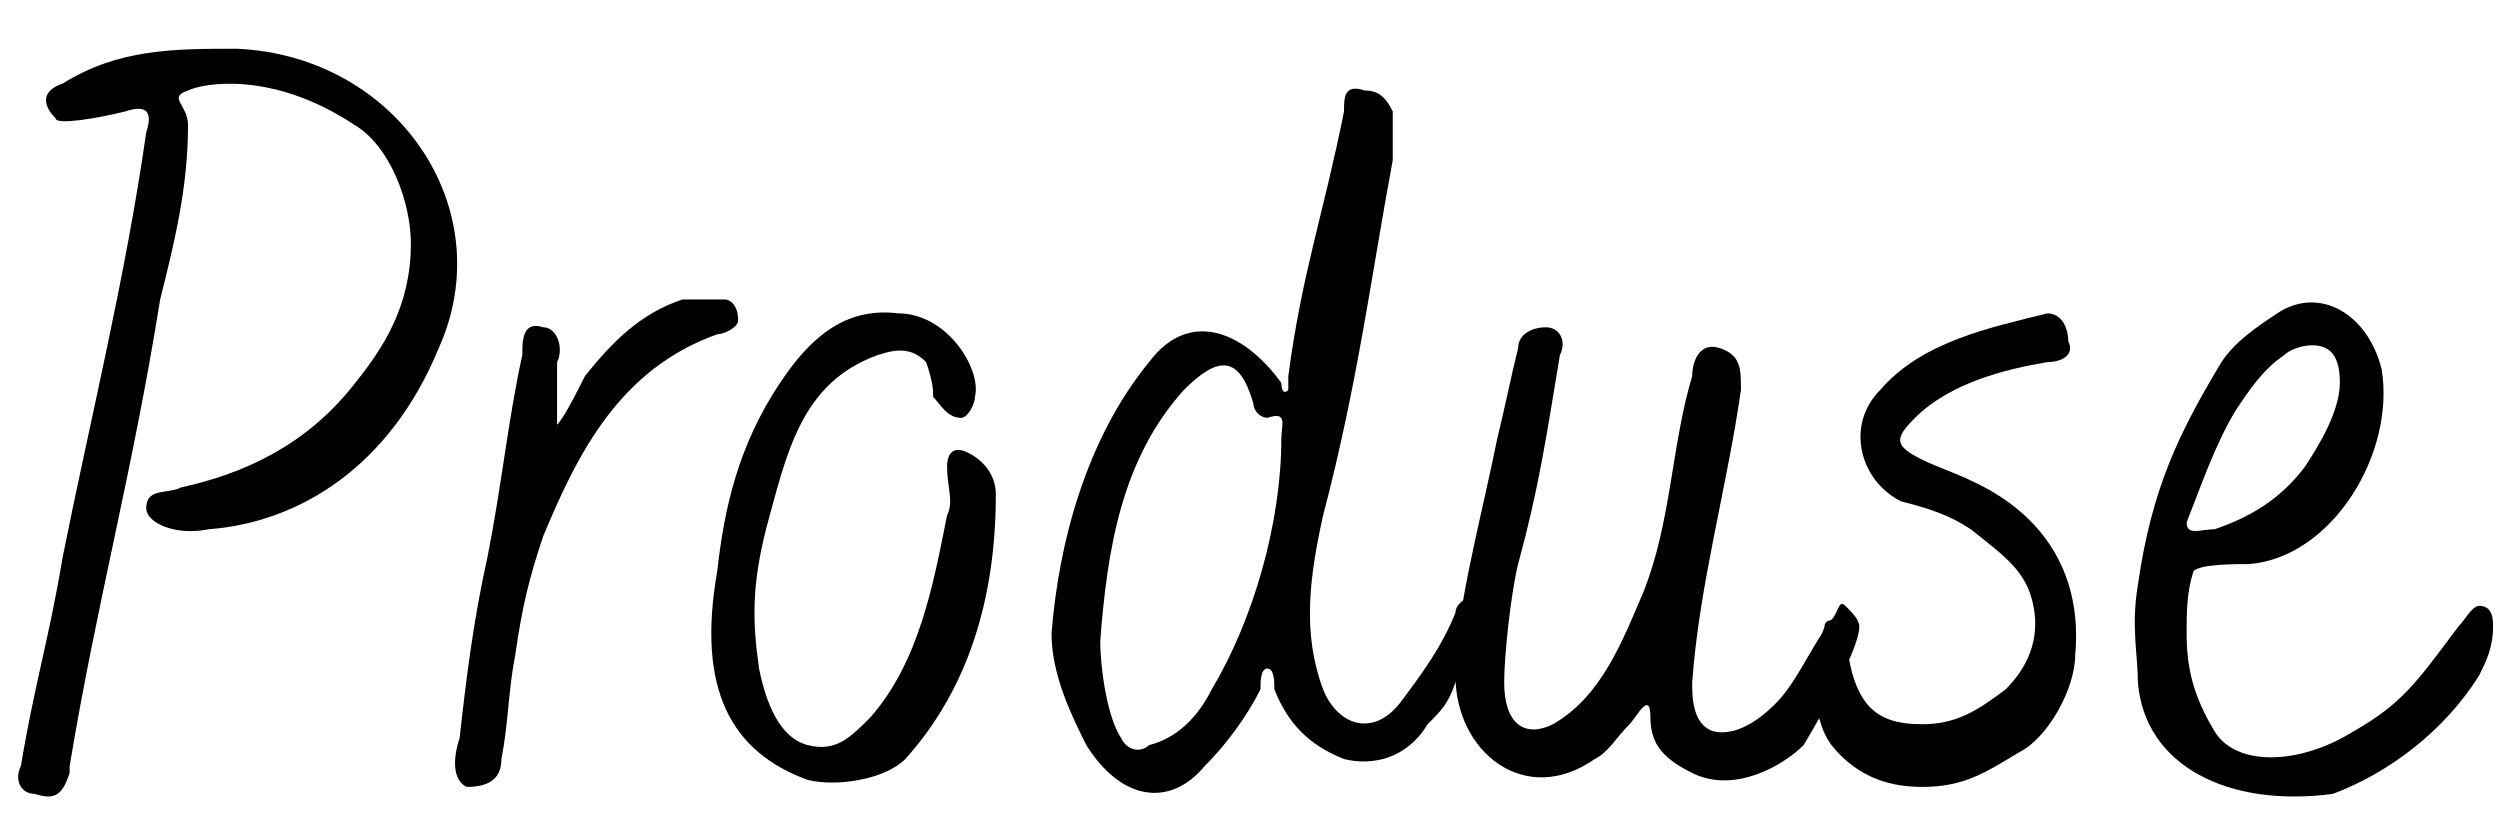 <?xml version="1.0" encoding="UTF-8"?> <!-- Generator: Adobe Illustrator 24.0.1, SVG Export Plug-In . SVG Version: 6.00 Build 0) --> <svg xmlns="http://www.w3.org/2000/svg" xmlns:xlink="http://www.w3.org/1999/xlink" id="Layer_1" x="0px" y="0px" viewBox="0 0 35.9 11.9" style="enable-background:new 0 0 35.9 11.9;" xml:space="preserve"> <style type="text/css"> .st0{enable-background:new ;} </style> <g class="st0"> <path d="M0.3,11c0.2-1.2,0.4-1.8,0.6-3c0.4-2,0.9-4,1.2-6.1c0.1-0.3,0-0.4-0.3-0.3c-0.4,0.1-1,0.2-1,0.1C0.6,1.5,0.6,1.3,0.9,1.2 c0.8-0.5,1.6-0.5,2.5-0.5C5.7,0.8,7.2,3,6.3,5C5.6,6.7,4.3,7.5,3,7.6C2.5,7.7,2.1,7.5,2.1,7.3c0-0.3,0.3-0.2,0.5-0.3 c0.9-0.2,1.8-0.6,2.5-1.5C5.5,5,5.9,4.4,5.9,3.5c0-0.6-0.3-1.4-0.8-1.7C3.9,1,2.9,1.2,2.7,1.3c-0.3,0.1,0,0.2,0,0.5 c0,0.9-0.2,1.7-0.4,2.5C1.9,6.8,1.4,8.6,1,11l0,0.1c-0.1,0.3-0.2,0.4-0.5,0.3C0.3,11.4,0.2,11.2,0.3,11z"></path> <path d="M6.6,10.6C6.7,9.7,6.8,8.9,7,8c0.2-1,0.3-2,0.5-2.9c0-0.2,0-0.5,0.3-0.4C8,4.7,8.1,5,8,5.2v0.1L8,6.1 C8.1,6,8.3,5.6,8.4,5.4c0.4-0.5,0.8-0.9,1.4-1.1c0.2,0,0.4,0,0.6,0c0.1,0,0.2,0.1,0.2,0.3c0,0.1-0.2,0.2-0.3,0.2 C8.9,5.3,8.3,6.5,7.8,7.7c-0.2,0.6-0.3,1-0.4,1.7c-0.1,0.5-0.1,1-0.2,1.5c0,0.3-0.2,0.4-0.5,0.4C6.5,11.2,6.5,10.9,6.6,10.6z"></path> <path d="M10.3,8.2c0.1-0.9,0.3-1.8,0.9-2.7c0.4-0.6,0.9-1.1,1.7-1c0.7,0,1.2,0.8,1.1,1.2c0,0.1-0.1,0.3-0.2,0.3 c-0.2,0-0.3-0.2-0.4-0.3c0-0.1,0-0.2-0.1-0.5C13.1,5,12.9,5,12.6,5.1c-1.1,0.4-1.3,1.4-1.6,2.5c-0.2,0.8-0.2,1.3-0.1,2 c0.1,0.5,0.3,1,0.7,1.1c0.4,0.1,0.6-0.1,0.9-0.4c0.7-0.8,0.9-1.9,1.1-2.9c0.1-0.2,0-0.4,0-0.7c0-0.2,0.1-0.3,0.3-0.2 c0.2,0.1,0.4,0.3,0.4,0.6c0,1.5-0.4,2.8-1.3,3.8c-0.3,0.3-1,0.4-1.4,0.3C10.5,10.8,10,9.9,10.3,8.2z"></path> <path d="M15.6,10.7c-0.2-0.4-0.5-1-0.5-1.6c0.1-1.3,0.5-2.8,1.4-3.9c0.6-0.8,1.4-0.4,1.9,0.3c0,0,0,0.2,0.1,0.1c0,0,0-0.1,0-0.2 c0.2-1.5,0.5-2.3,0.8-3.8c0-0.2,0-0.4,0.3-0.3c0.2,0,0.3,0.1,0.4,0.3C20,1.8,20,2,20,2.3c-0.3,1.6-0.5,3.2-1,5.1 c-0.2,0.9-0.3,1.7,0,2.5c0.2,0.5,0.7,0.7,1.1,0.2c0.3-0.4,0.6-0.8,0.8-1.3c0-0.1,0.1-0.2,0.2-0.2c0.1,0,0.1,0.1,0.1,0.3 c0,0.3-0.1,0.5-0.3,0.9c-0.1,0.3-0.2,0.4-0.4,0.6c-0.3,0.5-0.8,0.6-1.2,0.5c-0.5-0.2-0.8-0.5-1-1c0-0.1,0-0.3-0.1-0.3 c-0.1,0-0.1,0.2-0.1,0.3c-0.2,0.4-0.5,0.8-0.8,1.1C16.8,11.6,16.1,11.5,15.6,10.7z M17.4,9.9c0.6-1,1-2.4,1-3.6 c0-0.2,0.1-0.4-0.2-0.3C18.1,6,18,5.9,18,5.8c-0.2-0.7-0.5-0.7-1-0.2c-0.9,1-1.1,2.3-1.2,3.6c0,0.4,0.1,1.1,0.3,1.4 c0.1,0.2,0.3,0.2,0.4,0.1C16.9,10.6,17.2,10.3,17.4,9.9z"></path> <path d="M23.7,10.3c0-0.4-0.2,0-0.3,0.1c-0.2,0.2-0.3,0.4-0.5,0.5c-1,0.7-2-0.1-2-1.2c0-0.1,0-0.2,0-0.3c0.1-1,0.4-2.1,0.6-3.1 c0.1-0.4,0.2-0.9,0.3-1.3c0-0.2,0.2-0.3,0.4-0.3c0.2,0,0.3,0.2,0.2,0.4c-0.2,1.2-0.3,1.9-0.6,3c-0.1,0.4-0.2,1.3-0.2,1.7 c0,0.6,0.3,0.8,0.7,0.6c0.7-0.4,1-1.2,1.3-1.9c0.4-1,0.4-2.1,0.7-3.1c0-0.2,0.1-0.5,0.4-0.4c0.3,0.1,0.3,0.3,0.3,0.6 c-0.2,1.4-0.6,2.8-0.7,4.2c0,0.2,0,0.6,0.3,0.7c0.4,0.1,0.8-0.3,0.9-0.4c0.3-0.3,0.5-0.8,0.8-1.2c0.1-0.1,0.1-0.3,0.2-0.2 s0.2,0.2,0.2,0.3c0,0.3-0.5,1.2-0.8,1.7c-0.3,0.3-1,0.7-1.6,0.4C23.9,10.9,23.7,10.7,23.7,10.3z"></path> <path d="M26.3,10.7C26,10.3,26,9.5,26.2,9c0-0.1,0.1-0.1,0.2-0.1c0.1,0,0.1,0.1,0.1,0.1v0.1c0.1,1,0.4,1.3,1.1,1.3 c0.5,0,0.8-0.2,1.2-0.5c0.3-0.3,0.5-0.7,0.4-1.2c-0.1-0.5-0.4-0.7-0.9-1.1c-0.3-0.2-0.6-0.3-1-0.4c-0.6-0.3-0.8-1.1-0.3-1.6 c0.6-0.7,1.6-0.9,2.4-1.1c0.2,0,0.3,0.2,0.3,0.4c0.1,0.2-0.1,0.3-0.3,0.3C28.8,5.3,28,5.5,27.5,6c-0.3,0.3-0.3,0.4,0.1,0.6 c0.2,0.1,0.5,0.2,0.7,0.3c1.1,0.5,1.6,1.4,1.5,2.5c0,0.5-0.4,1.2-0.8,1.4c-0.5,0.3-0.8,0.5-1.4,0.5C27.2,11.3,26.7,11.2,26.3,10.7z "></path> <path d="M30.7,9.8c0-0.4-0.1-0.8,0-1.4c0.2-1.4,0.6-2.2,1.2-3.2c0.2-0.3,0.5-0.5,0.8-0.7c0.6-0.4,1.3,0,1.5,0.8 c0.2,1.2-0.7,2.7-1.9,2.8c-0.2,0-0.7,0-0.8,0.1c-0.1,0.3-0.1,0.6-0.1,0.9c0,0.5,0.1,0.9,0.4,1.4c0.3,0.5,1.2,0.5,2,0 c0.7-0.4,0.9-0.7,1.5-1.5c0.1-0.1,0.2-0.3,0.3-0.3c0.2,0,0.2,0.2,0.2,0.3c0,0.3-0.1,0.5-0.2,0.7c-0.5,0.8-1.3,1.4-2.1,1.7 C32,11.6,30.8,11,30.7,9.8z M33.1,6.7c0.2-0.3,0.5-0.8,0.5-1.2c0-0.1,0-0.4-0.2-0.5c-0.2-0.1-0.5,0-0.6,0.1 c-0.3,0.2-0.5,0.5-0.7,0.8c-0.3,0.5-0.5,1.1-0.7,1.6c0,0.2,0.2,0.1,0.4,0.1C32.4,7.4,32.8,7.1,33.1,6.7z"></path> </g> </svg> 